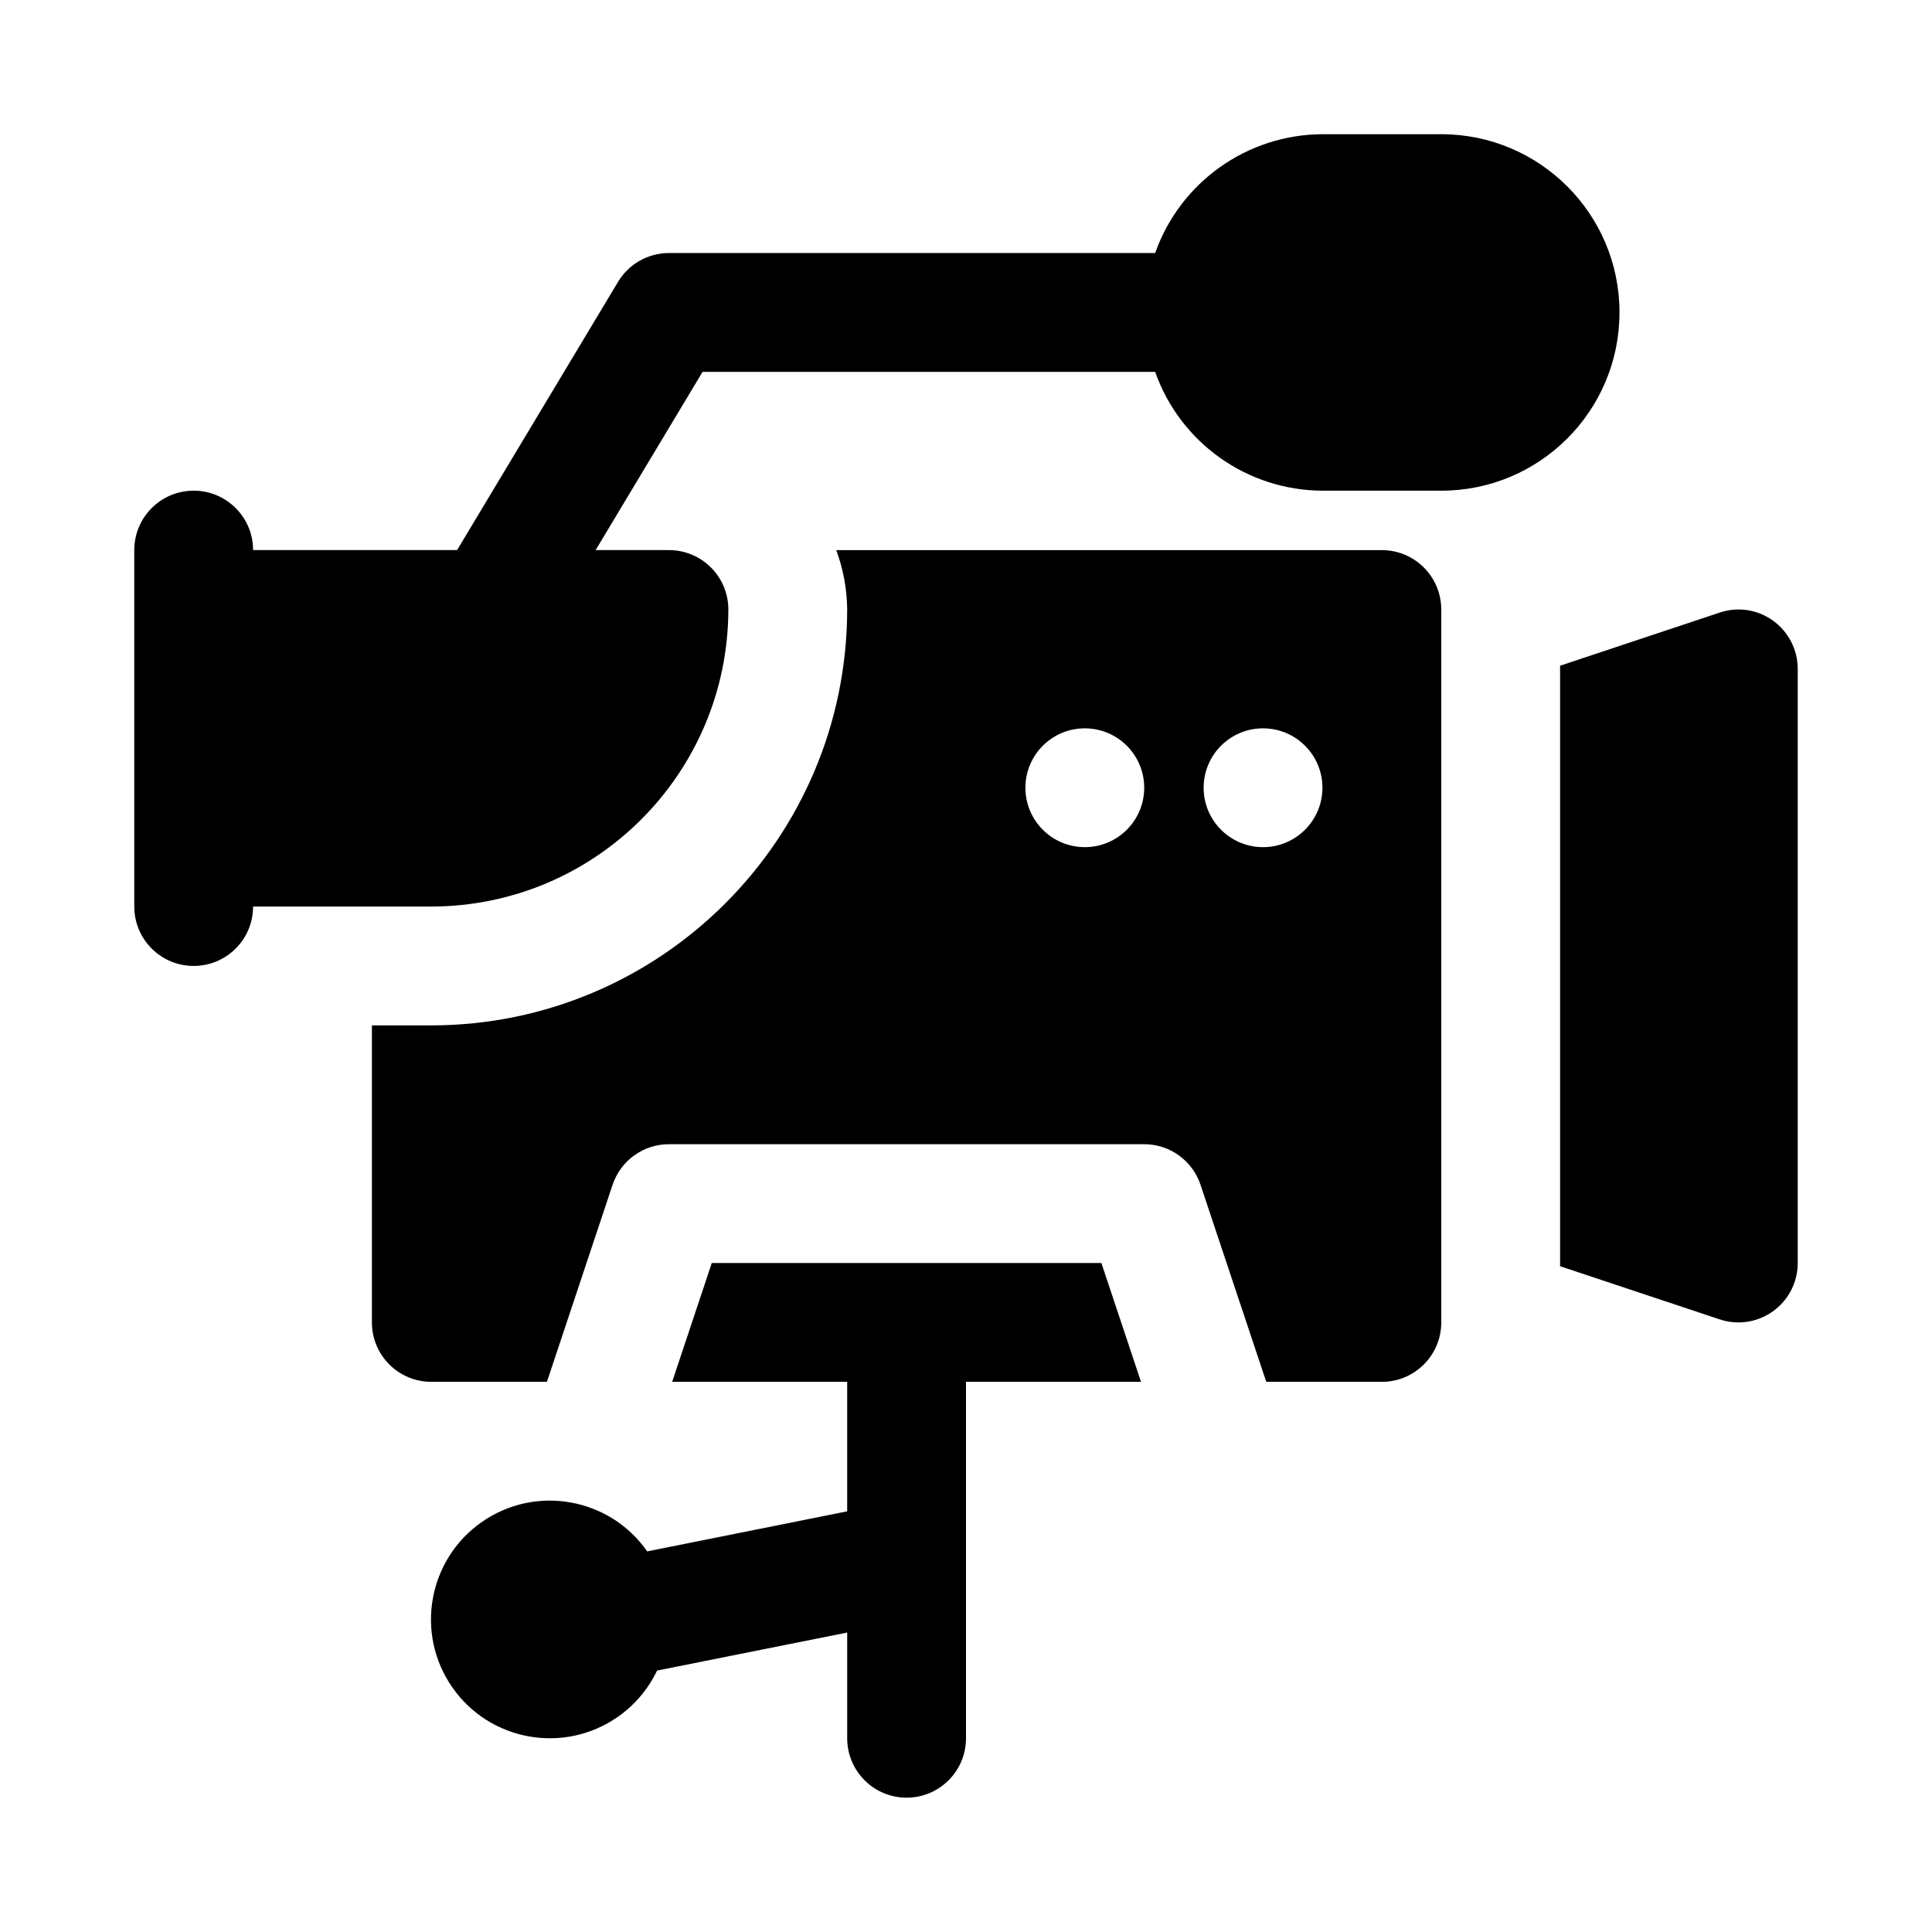 <?xml version="1.0" encoding="UTF-8"?>
<!-- The Best Svg Icon site in the world: iconSvg.co, Visit us! https://iconsvg.co -->
<svg fill="#000000" width="800px" height="800px" version="1.1" viewBox="144 144 512 512" xmlns="http://www.w3.org/2000/svg">
 <path d="m573.18 226.81c0 26.086-21.148 47.23-47.23 47.23h-31.488c-19.945-0.082-37.688-12.684-44.336-31.488h-119.94l-28.34 47.23h19.43c8.695 0 15.742 7.051 15.742 15.742-0.051 43.453-35.266 78.668-78.719 78.719h-47.23c0 8.695-7.051 15.742-15.742 15.742-8.695 0-15.742-7.051-15.742-15.742v-94.465c0-8.695 7.051-15.742 15.742-15.742 8.695 0 15.742 7.051 15.742 15.742h54.066l42.652-71.086c2.848-4.738 7.965-7.637 13.492-7.637h128.85c6.648-18.805 24.391-31.406 44.336-31.488h31.488c26.086 0 47.23 21.148 47.23 47.23zm40.699 81.68c-4.098-2.969-9.379-3.766-14.168-2.141l-42.273 14.074v159.14l42.258 14.074c1.602 0.543 3.281 0.82 4.977 0.82 8.695 0 15.742-7.051 15.742-15.742v-157.44c0.004-5.062-2.426-9.82-6.535-12.785zm-167.5 201.71-10.5-31.488h-103.25l-10.5 31.488h46.383v34.32l-52.996 10.613c-9.961-14.254-29.59-17.738-43.848-7.777-14.254 9.961-17.738 29.59-7.777 43.848 9.961 14.254 29.59 17.738 43.848 7.777 4.465-3.121 8.047-7.348 10.391-12.266l50.383-10.078v28.023c0 8.695 7.051 15.742 15.742 15.742 8.695 0 15.742-7.051 15.742-15.742v-94.465zm79.57-204.67v188.93c0 8.695-7.051 15.742-15.742 15.742h-30.637l-17.414-52.207c-2.141-6.426-8.152-10.766-14.926-10.77h-125.95c-6.781 0-12.797 4.336-14.941 10.77l-17.398 52.207h-30.637c-8.695 0-15.742-7.051-15.742-15.742v-78.719h15.742c60.836-0.07 110.14-49.371 110.21-110.21-0.051-5.375-1.031-10.703-2.898-15.742h144.59c8.695 0 15.742 7.047 15.742 15.742zm-78.719 47.23c0-8.695-7.051-15.742-15.742-15.742-8.695 0-15.742 7.051-15.742 15.742 0 8.695 7.051 15.742 15.742 15.742 8.695 0 15.742-7.051 15.742-15.742zm47.23 0c0-8.695-7.051-15.742-15.742-15.742-8.695 0-15.742 7.051-15.742 15.742 0 8.695 7.051 15.742 15.742 15.742 8.695 0 15.742-7.051 15.742-15.742z"/>
</svg>